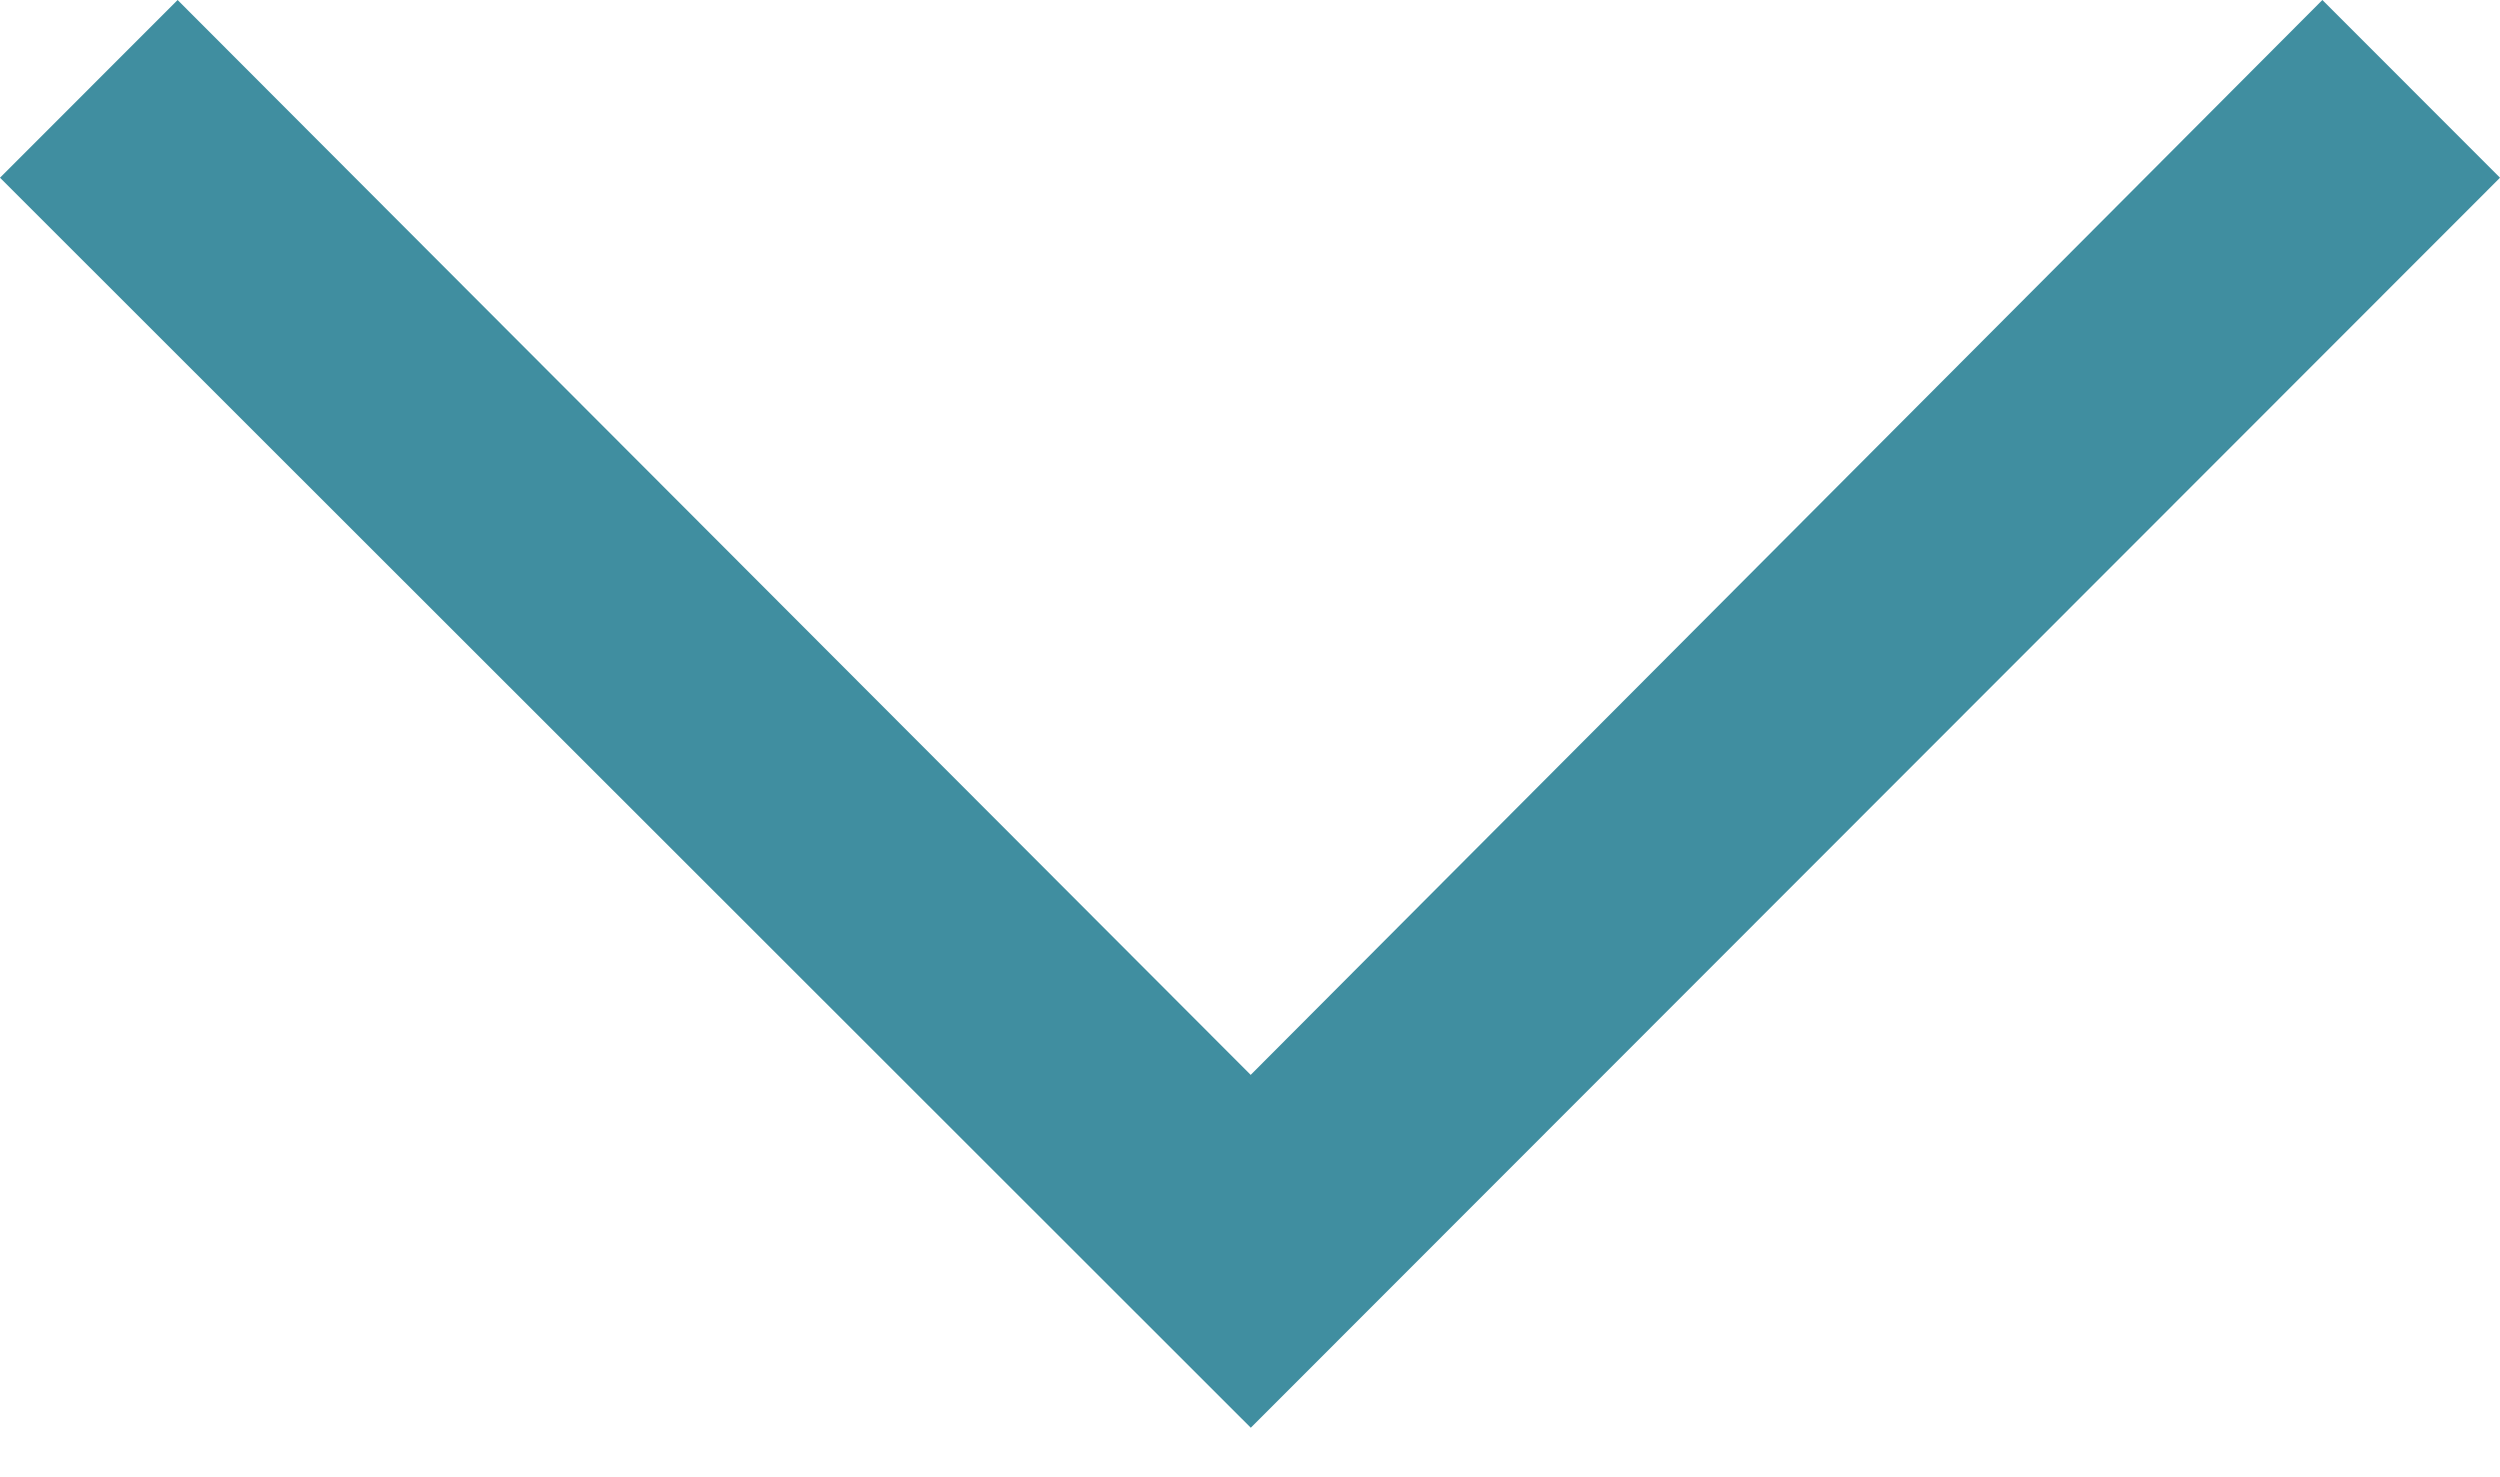 <?xml version="1.0" encoding="UTF-8"?>
<!-- Generated by Pixelmator Pro 3.5.6 -->
<svg width="22" height="13" viewBox="0 0 22 13" xmlns="http://www.w3.org/2000/svg">
    <path id="Path" fill="#408ea0" fill-rule="evenodd" stroke="none" d="M 20.437 0 L 11.006 9.459 L 1.563 0 L 0 1.564 L 11.007 12.564 L 22 1.564 Z"/>
</svg>
